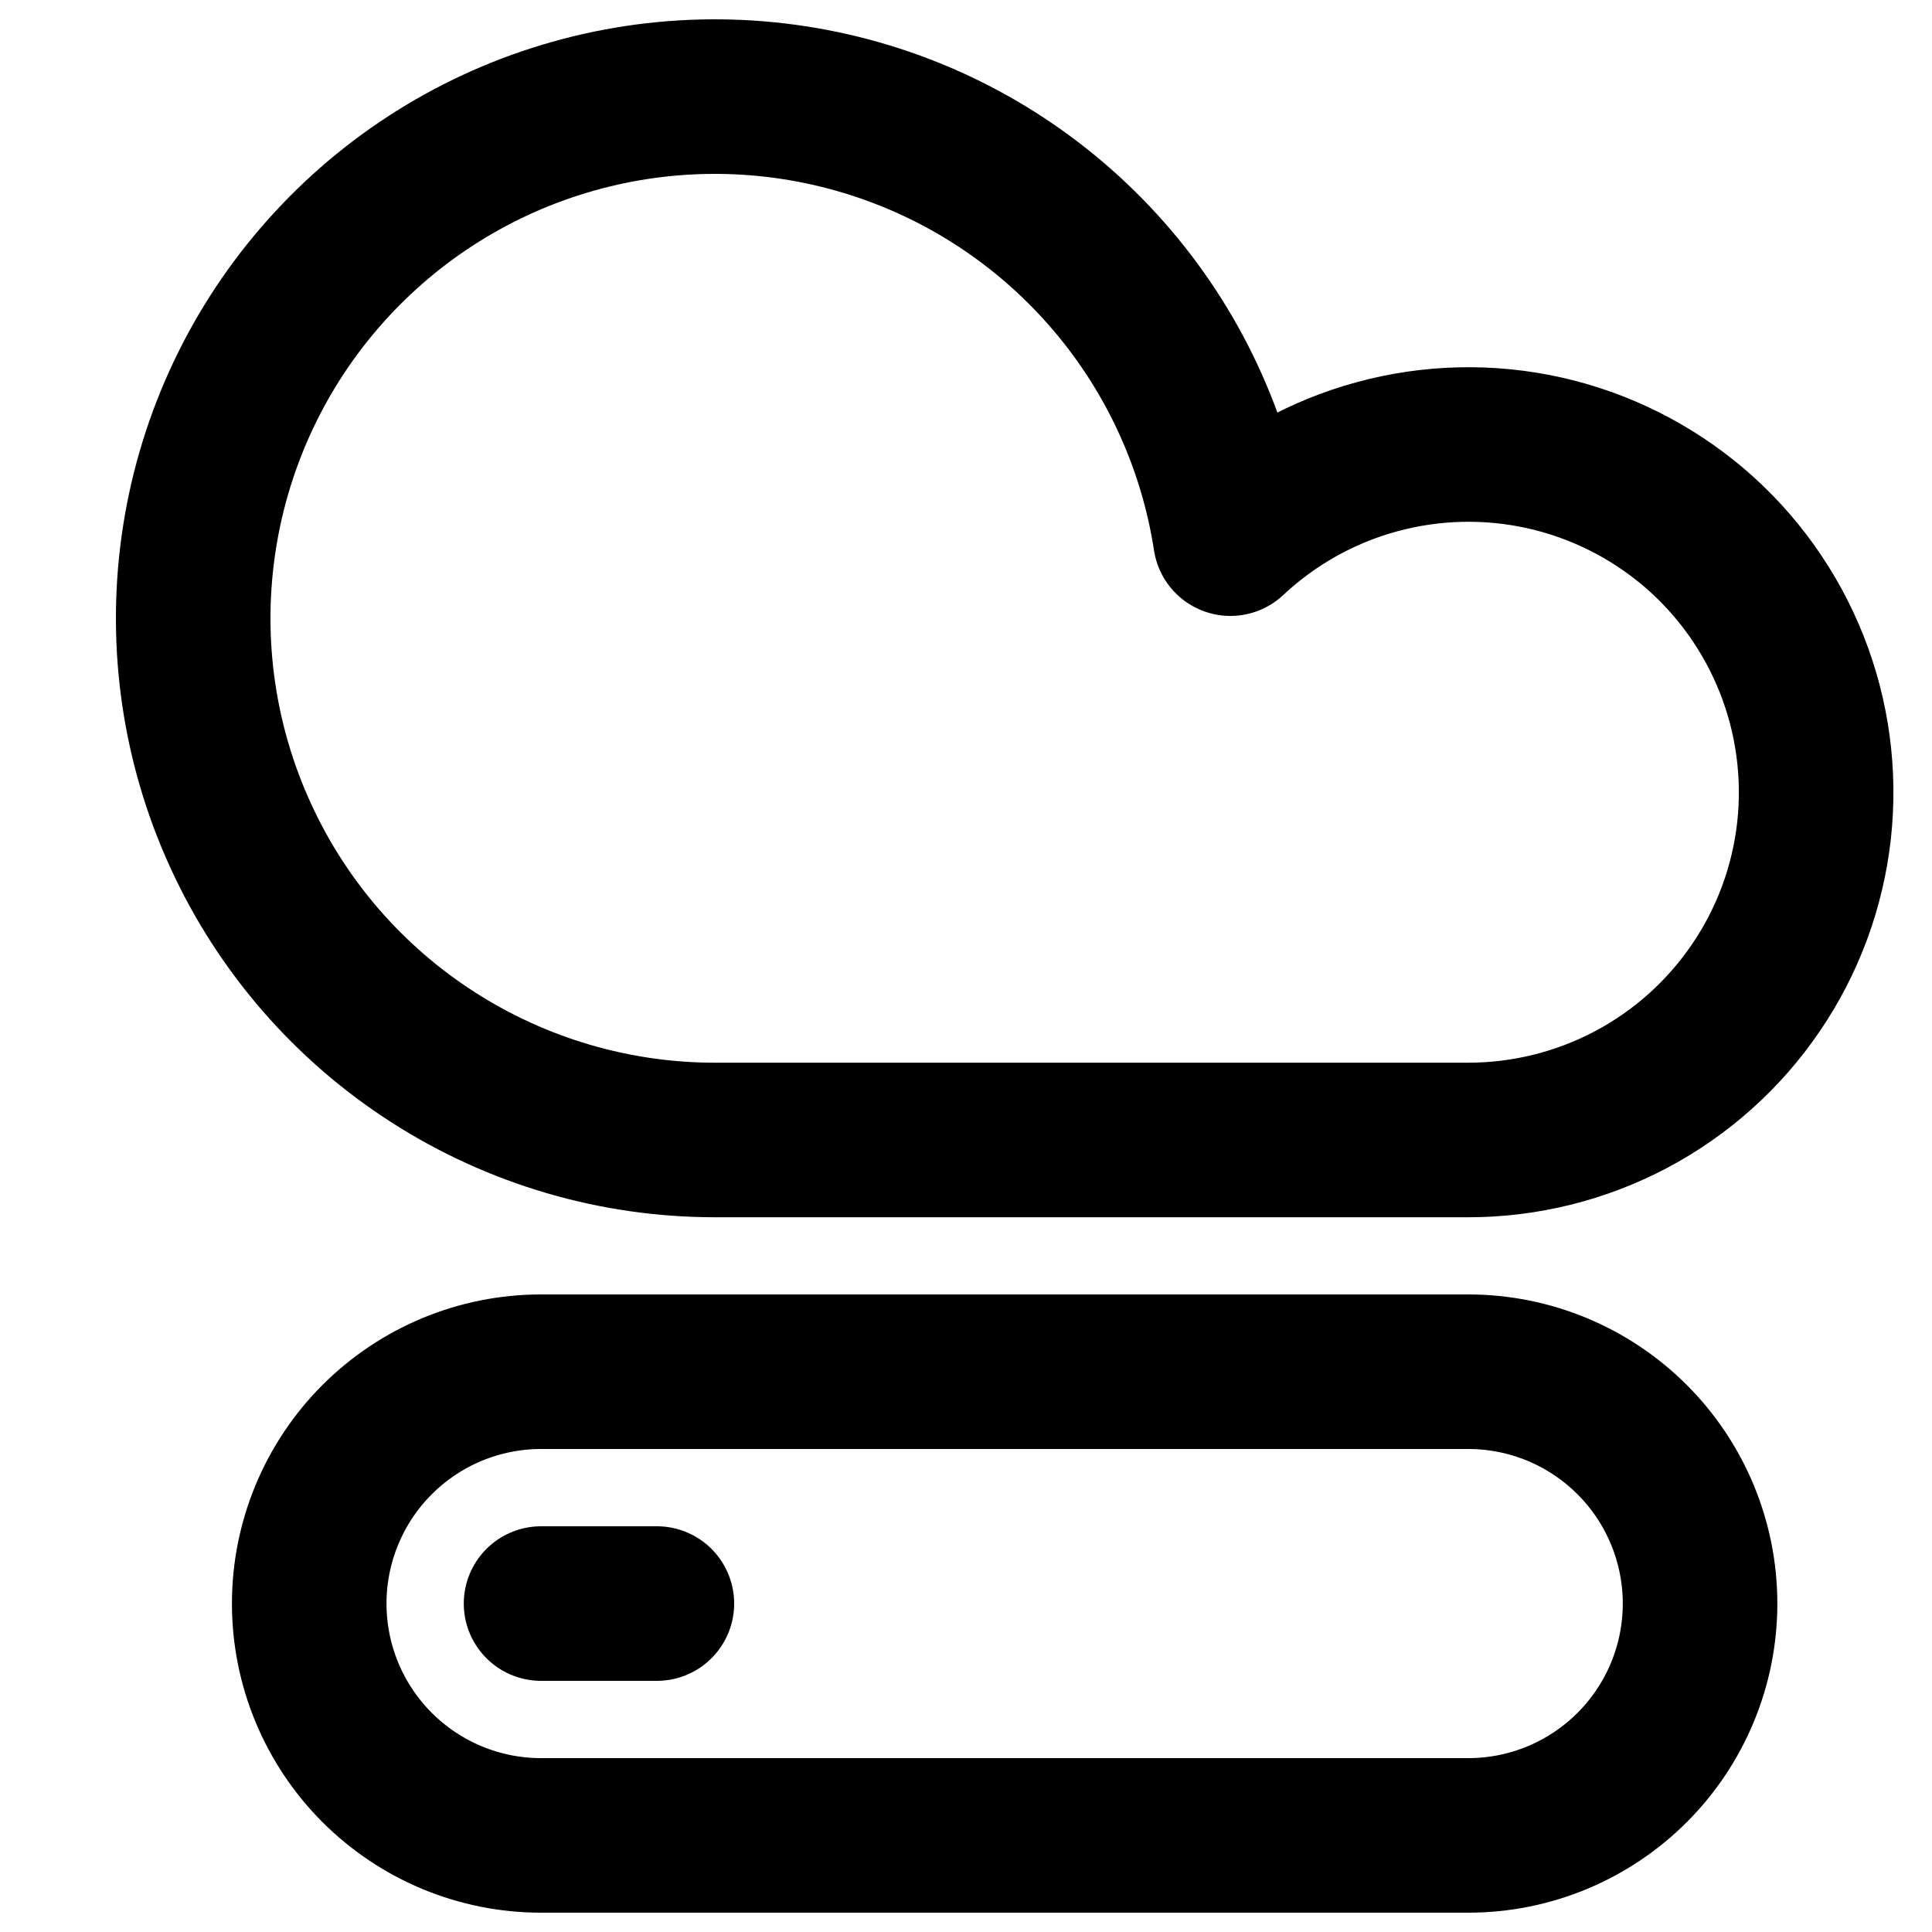 <svg width="20" height="20" viewBox="0 0 20 20" fill="none" xmlns="http://www.w3.org/2000/svg">
<path d="M5.601 16.6H6.8" stroke="black" stroke-width="1.6" stroke-linecap="round" stroke-linejoin="round"/>
<path d="M17.599 16.6C17.599 17.237 17.346 17.847 16.896 18.297C16.446 18.747 15.836 19 15.2 19H5.6C4.964 19 4.354 18.747 3.904 18.297C3.454 17.847 3.201 17.237 3.201 16.6C3.201 15.964 3.454 15.353 3.904 14.903C4.354 14.453 4.964 14.2 5.6 14.2H15.2C15.836 14.2 16.446 14.453 16.896 14.903C17.346 15.353 17.599 15.964 17.599 16.6Z" stroke="black" stroke-width="1.6" stroke-linecap="round" stroke-linejoin="round"/>
<path d="M15.2 11.801C15.787 11.801 16.365 11.657 16.884 11.383C17.403 11.108 17.847 10.711 18.177 10.225C18.508 9.74 18.714 9.181 18.779 8.597C18.843 8.013 18.764 7.423 18.548 6.877C18.332 6.331 17.986 5.846 17.54 5.464C17.093 5.083 16.56 4.816 15.987 4.688C15.414 4.56 14.818 4.574 14.252 4.729C13.685 4.883 13.165 5.175 12.737 5.576C12.58 4.556 12.133 3.601 11.449 2.827C10.766 2.053 9.875 1.49 8.881 1.207C7.888 0.924 6.834 0.931 5.845 1.229C4.856 1.526 3.973 2.101 3.301 2.885C2.628 3.669 2.195 4.63 2.052 5.653C1.909 6.675 2.062 7.718 2.494 8.656C2.925 9.595 3.617 10.39 4.487 10.947C5.356 11.504 6.367 11.801 7.4 11.801H15.2Z" stroke="black" stroke-width="1.6" stroke-linecap="round" stroke-linejoin="round"/>
</svg>
